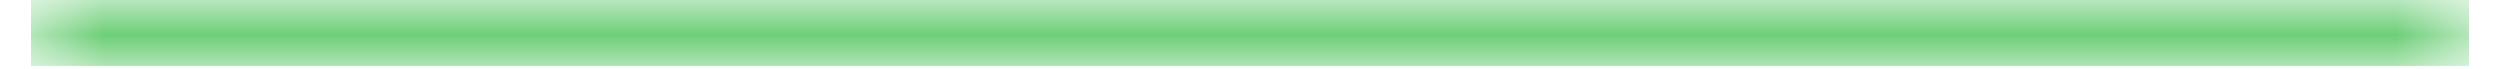 <svg xmlns="http://www.w3.org/2000/svg" width="36" height="1" viewBox="0 0 36 1" fill="none"><mask id="path-1-inside-1_159_197" fill="white"><path d="M0.446 0H35.554V0.949H0.446V0Z"></path></mask><path d="M0.446 0.949H35.554V-0.949H0.446V0.949Z" fill="#66CC71" mask="url(#path-1-inside-1_159_197)"></path></svg>